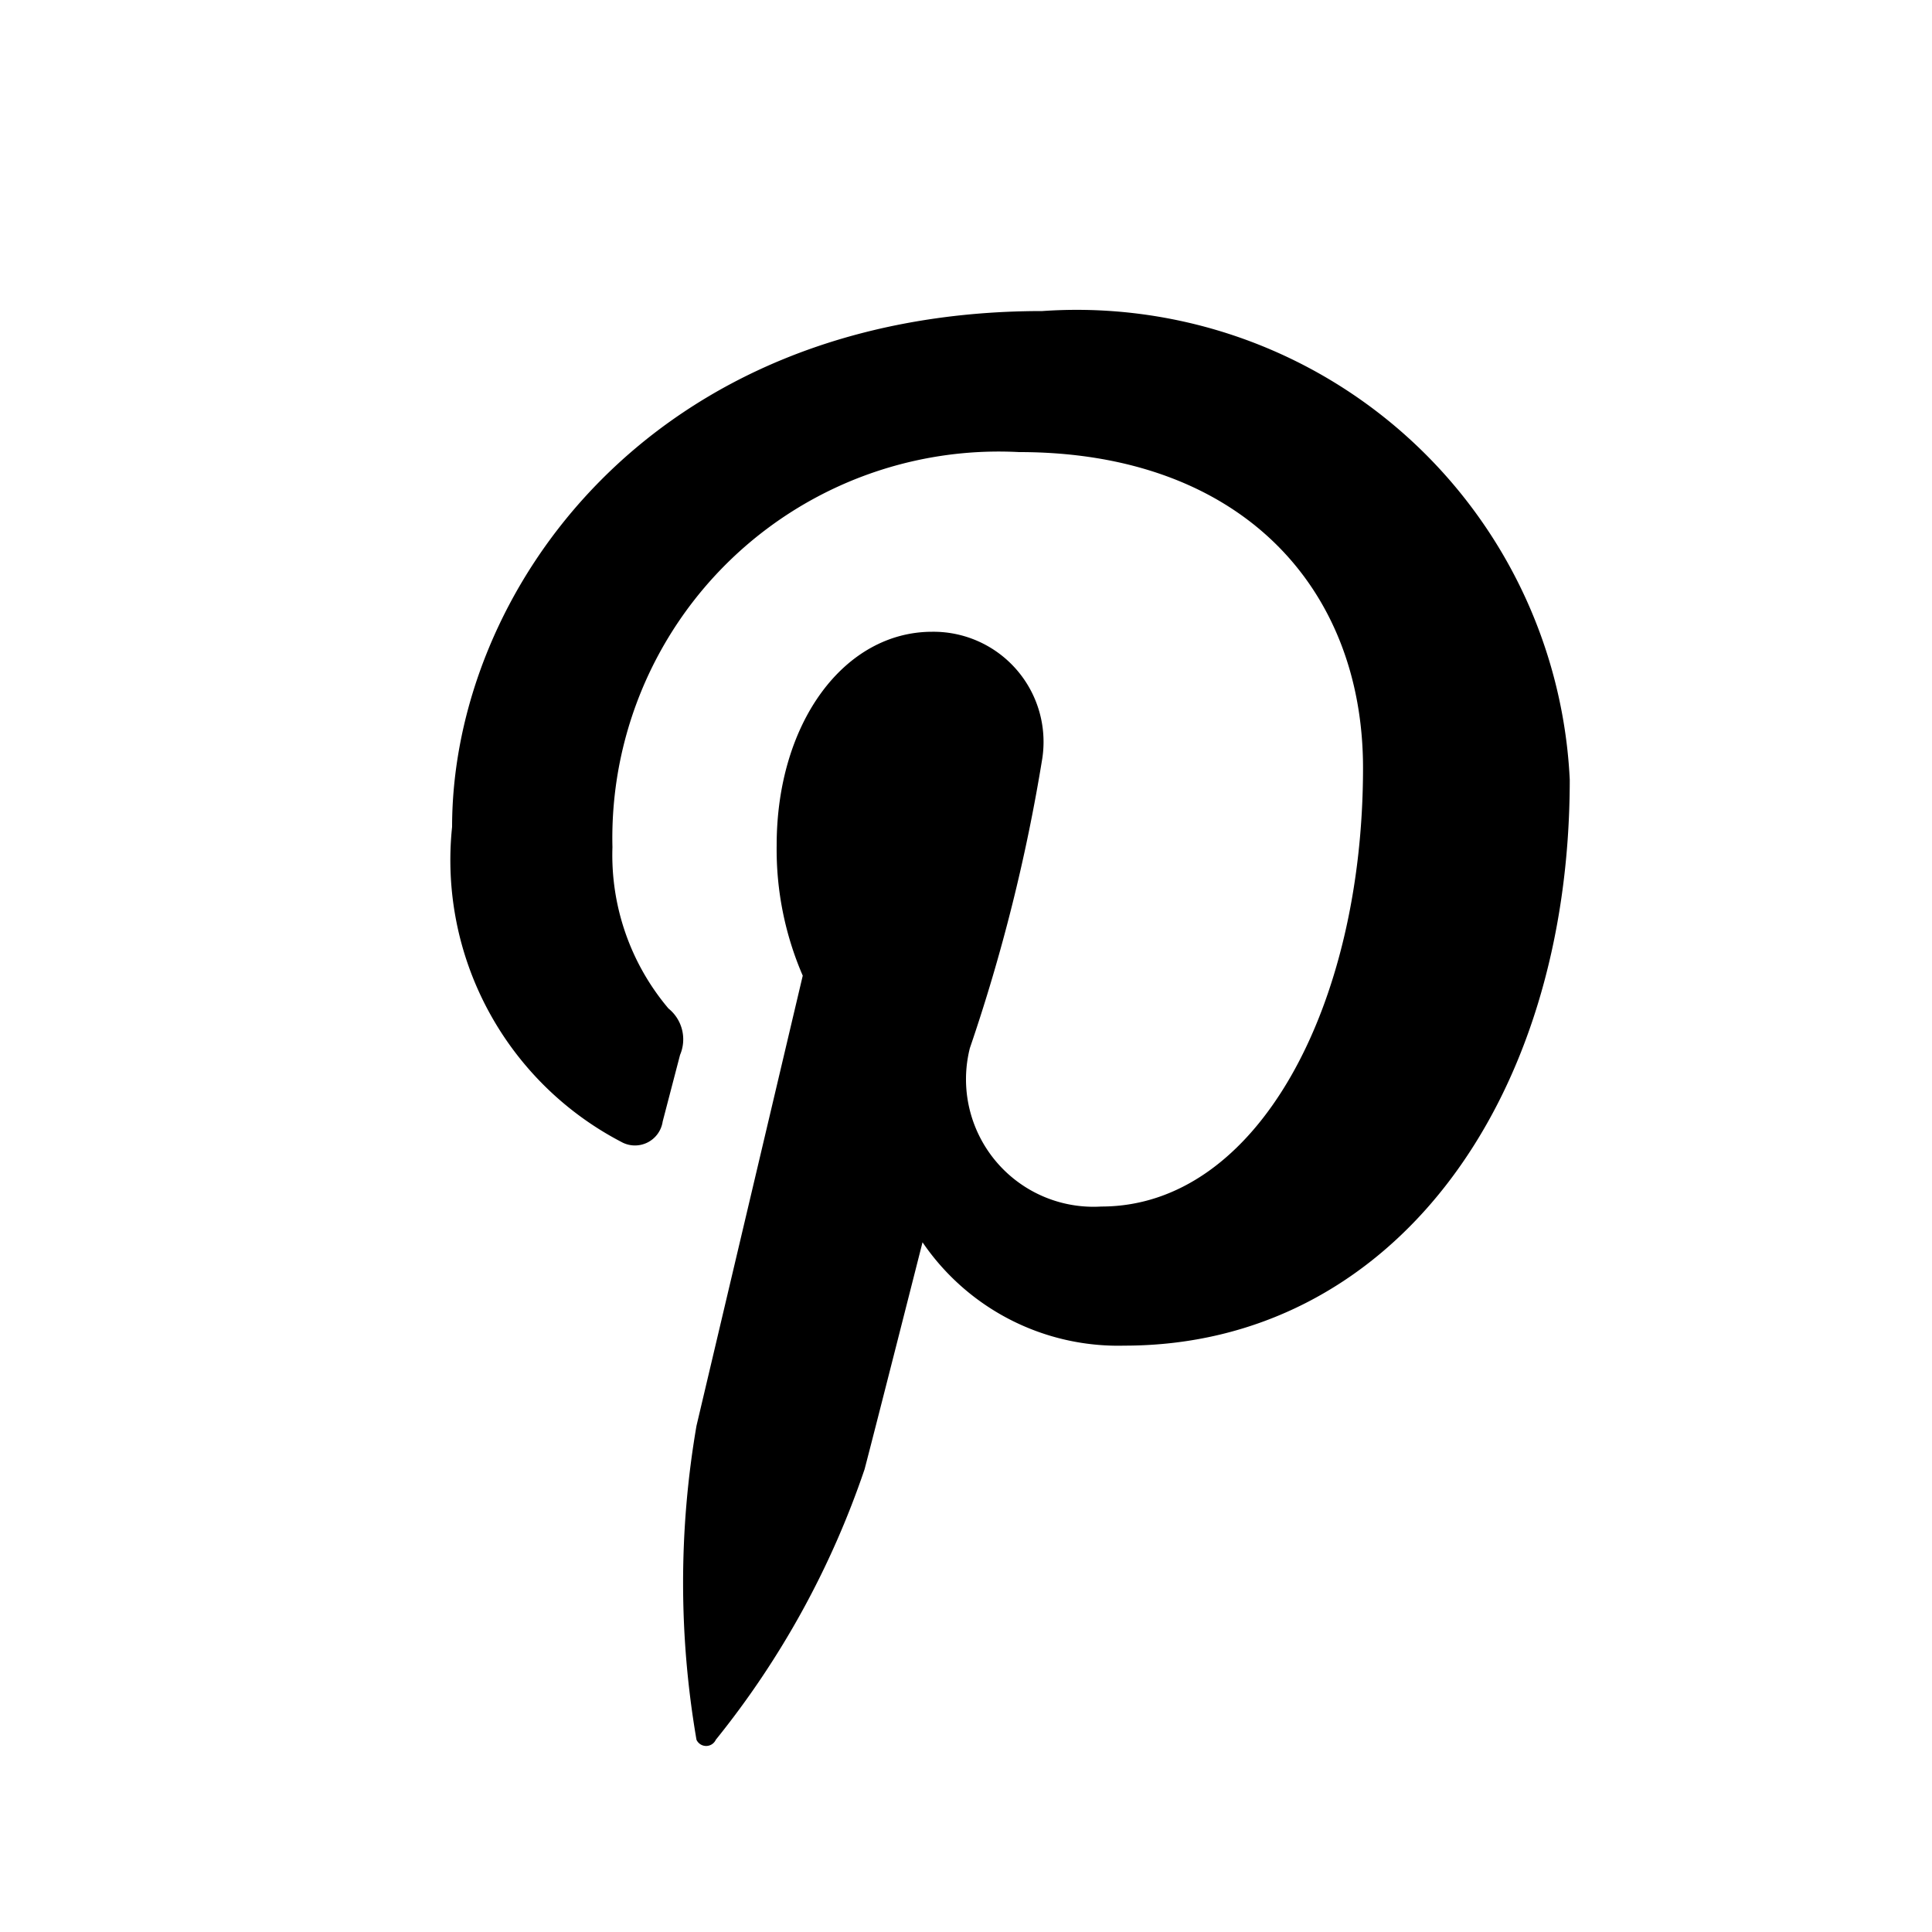 <svg id="pinterest" xmlns="http://www.w3.org/2000/svg" xmlns:xlink="http://www.w3.org/1999/xlink" width="20" height="20" viewBox="0 0 20 20"><title>base</title><path class="icono" d="M10.75,3.18c-4.06,0-6.11,2.91-6.11,5.34a3.29,3.29,0,0,0,1.75,3.26,0.29,0.29,0,0,0,.43-0.21L7,10.88a0.41,0.41,0,0,0-.12-0.48A2.46,2.46,0,0,1,6.3,8.73a4,4,0,0,1,4.21-4.09c2.29,0,3.56,1.4,3.56,3.27,0,2.46-1.09,4.54-2.71,4.54A1.32,1.32,0,0,1,10,10.81a18.34,18.34,0,0,0,.75-3A1.14,1.14,0,0,0,9.61,6.5C8.7,6.5,8,7.44,8,8.71a3.29,3.29,0,0,0,.27,1.35l-1.1,4.66a9.59,9.59,0,0,0,0,3.25,0.11,0.11,0,0,0,.2,0,9.12,9.12,0,0,0,1.54-2.8c0.1-.38.6-2.35,0.6-2.35a2.45,2.45,0,0,0,2.09,1.07c2.75,0,4.61-2.5,4.61-5.86A5.11,5.11,0,0,0,10.75,3.18Z" transform="translate(0.04 0.04)" fill="#000"/></svg>